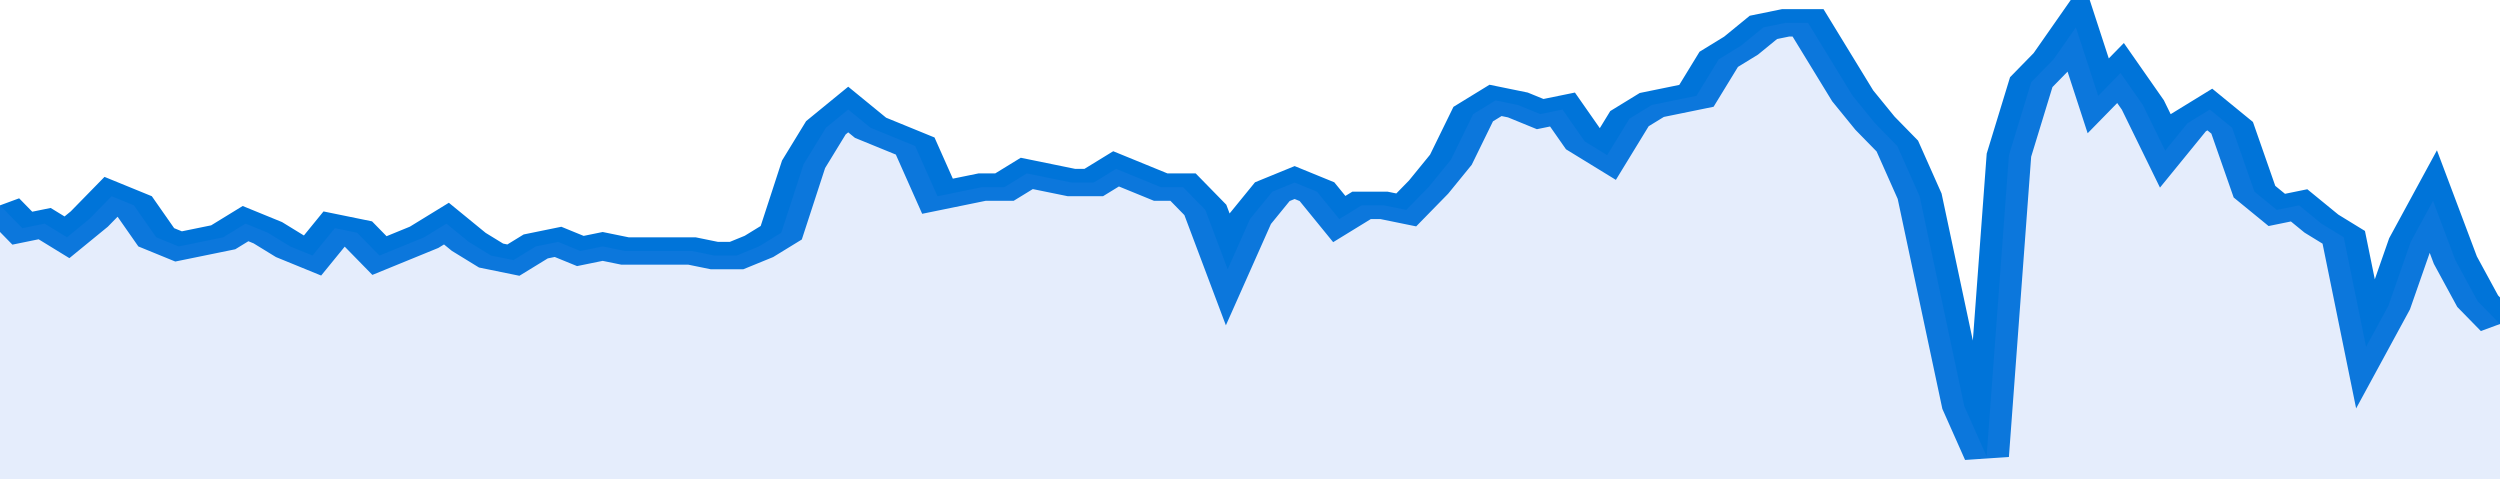 <svg xmlns="http://www.w3.org/2000/svg" viewBox="0 0 336 105" width="120" height="23" preserveAspectRatio="none">
				 <polyline fill="none" stroke="#0074d9" stroke-width="6" points="0, 45 3, 50 6, 49 9, 52 12, 48 15, 43 18, 45 21, 52 24, 54 27, 53 30, 52 33, 49 36, 51 39, 54 42, 56 45, 50 48, 51 51, 56 54, 54 57, 52 60, 49 63, 53 66, 56 69, 57 72, 54 75, 53 78, 55 81, 54 84, 55 87, 55 90, 55 93, 55 96, 56 99, 56 102, 54 105, 51 108, 36 111, 28 114, 24 117, 28 120, 30 123, 32 126, 43 129, 42 132, 41 135, 41 138, 38 141, 39 144, 40 147, 40 150, 37 153, 39 156, 41 159, 41 162, 46 165, 59 168, 48 171, 42 174, 40 177, 42 180, 48 183, 45 186, 45 189, 46 192, 41 195, 35 198, 25 201, 22 204, 23 207, 25 210, 24 213, 31 216, 34 219, 26 222, 23 225, 22 228, 21 231, 13 234, 10 237, 6 240, 5 243, 5 246, 13 249, 21 252, 27 255, 32 258, 43 261, 66 264, 89 267, 100 270, 34 273, 18 276, 13 279, 6 282, 21 285, 16 288, 23 291, 33 294, 27 297, 24 300, 28 303, 42 306, 46 309, 45 312, 49 315, 52 318, 76 321, 67 324, 53 327, 44 330, 57 333, 66 336, 71 336, 71 "> </polyline>
				 <polygon fill="#5085ec" opacity="0.15" points="0, 105 0, 45 3, 50 6, 49 9, 52 12, 48 15, 43 18, 45 21, 52 24, 54 27, 53 30, 52 33, 49 36, 51 39, 54 42, 56 45, 50 48, 51 51, 56 54, 54 57, 52 60, 49 63, 53 66, 56 69, 57 72, 54 75, 53 78, 55 81, 54 84, 55 87, 55 90, 55 93, 55 96, 56 99, 56 102, 54 105, 51 108, 36 111, 28 114, 24 117, 28 120, 30 123, 32 126, 43 129, 42 132, 41 135, 41 138, 38 141, 39 144, 40 147, 40 150, 37 153, 39 156, 41 159, 41 162, 46 165, 59 168, 48 171, 42 174, 40 177, 42 180, 48 183, 45 186, 45 189, 46 192, 41 195, 35 198, 25 201, 22 204, 23 207, 25 210, 24 213, 31 216, 34 219, 26 222, 23 225, 22 228, 21 231, 13 234, 10 237, 6 240, 5 243, 5 246, 13 249, 21 252, 27 255, 32 258, 43 261, 66 264, 89 267, 100 270, 34 273, 18 276, 13 279, 6 282, 21 285, 16 288, 23 291, 33 294, 27 297, 24 300, 28 303, 42 306, 46 309, 45 312, 49 315, 52 318, 76 321, 67 324, 53 327, 44 330, 57 333, 66 336, 71 336, 105 "></polygon>
			</svg>